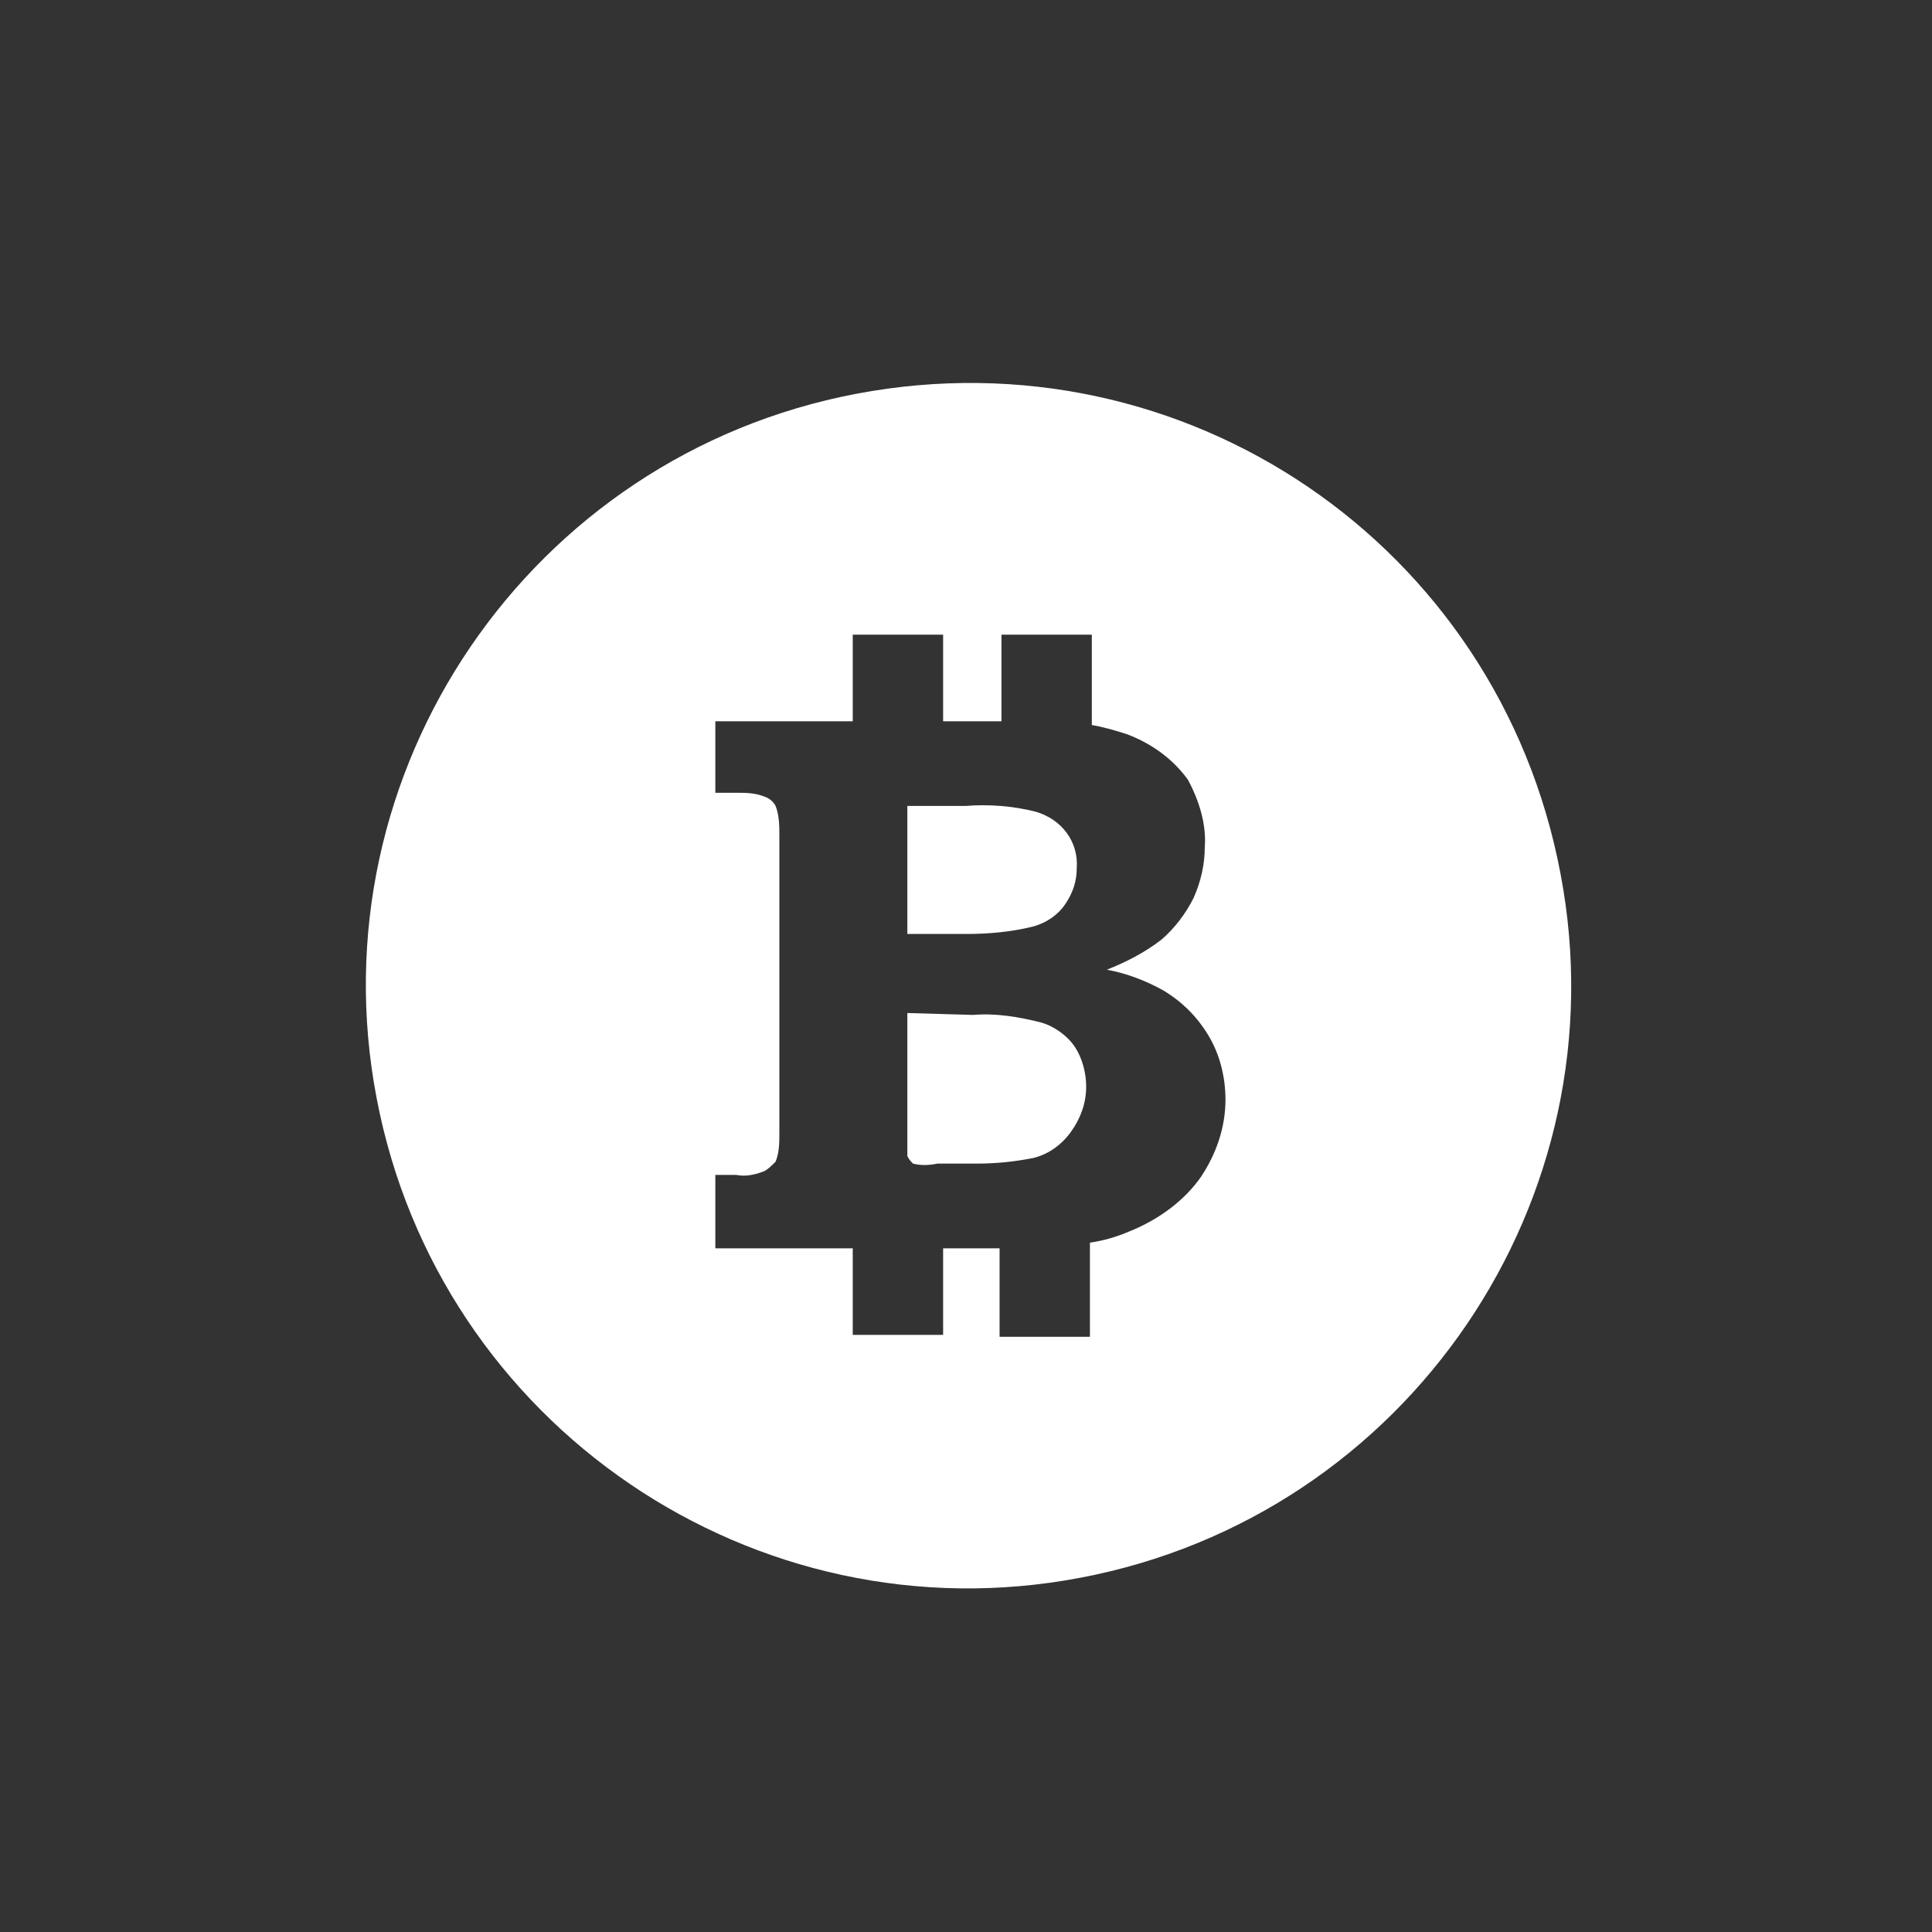 <?xml version="1.0" encoding="UTF-8"?> <svg xmlns="http://www.w3.org/2000/svg" xmlns:xlink="http://www.w3.org/1999/xlink" width="50px" height="50px" viewBox="0 0 50 50"><rect x="0" y="0" width="50" height="50" fill="#333333" stroke="none"/><!-- Generator: Sketch 50.2 (55047) - http://www.bohemiancoding.com/sketch --><title>bitcoin slice</title><desc>Created with Sketch.</desc><defs></defs><g id="Symbols" stroke="none" stroke-width="1" fill="none" fill-rule="evenodd"><g id="bitcoin-slice-white" fill="#FFFFFF"><path d="M23.482,20.858 L24.992,20.858 C25.577,20.809 26.21,20.858 26.795,21.004 C27.477,21.199 27.915,21.784 27.866,22.466 C27.866,22.807 27.769,23.099 27.574,23.391 C27.379,23.683 27.087,23.878 26.746,23.976 C26.161,24.122 25.577,24.171 24.992,24.171 L23.482,24.171 L23.482,20.858 Z M23.482,26.217 L25.187,26.266 C25.772,26.217 26.356,26.314 26.941,26.461 C27.282,26.558 27.623,26.802 27.818,27.094 C28.012,27.386 28.11,27.776 28.11,28.117 C28.11,28.555 27.964,28.945 27.72,29.286 C27.477,29.627 27.136,29.871 26.746,29.968 C26.259,30.065 25.772,30.114 25.284,30.114 L24.261,30.114 C24.018,30.163 23.823,30.163 23.628,30.114 C23.579,30.065 23.531,30.017 23.482,29.919 L23.482,29.189 L23.482,26.217 Z M31.179,21.93 C31.179,22.368 31.082,22.807 30.887,23.245 C30.692,23.635 30.4,24.025 30.059,24.317 C29.62,24.658 29.133,24.902 28.646,25.096 C29.182,25.194 29.669,25.389 30.107,25.632 C30.594,25.925 30.984,26.314 31.276,26.801 C31.569,27.289 31.715,27.873 31.715,28.458 C31.715,29.188 31.471,29.87 31.082,30.455 C30.643,31.088 29.961,31.575 29.23,31.868 C28.889,32.014 28.548,32.111 28.207,32.16 L28.207,34.596 L25.869,34.596 L25.869,32.306 L24.408,32.306 L24.408,34.547 L22.069,34.547 L22.069,32.306 L18.513,32.306 L18.513,30.406 L19.049,30.406 C19.293,30.455 19.536,30.406 19.78,30.309 C19.877,30.26 19.975,30.163 20.072,30.065 C20.17,29.822 20.17,29.578 20.17,29.286 L20.17,21.638 C20.17,21.394 20.17,21.102 20.072,20.858 C20.023,20.761 19.926,20.663 19.78,20.615 C19.536,20.517 19.293,20.517 19.049,20.517 L18.513,20.517 L18.513,18.666 L22.069,18.666 L22.069,16.425 L24.408,16.425 L24.408,18.666 L25.918,18.666 L25.918,16.425 L28.256,16.425 L28.256,18.764 C28.548,18.812 28.889,18.91 29.182,19.007 C29.815,19.251 30.351,19.64 30.741,20.176 C31.033,20.712 31.228,21.345 31.179,21.93 M22.167,10.19 C13.691,11.797 8.137,19.981 9.745,28.409 C11.352,36.885 19.536,42.439 27.964,40.831 C36.44,39.224 41.994,31.04 40.386,22.612 C38.778,14.087 30.643,8.582 22.167,10.19" id="Fill-15"></path></g></g></svg> 